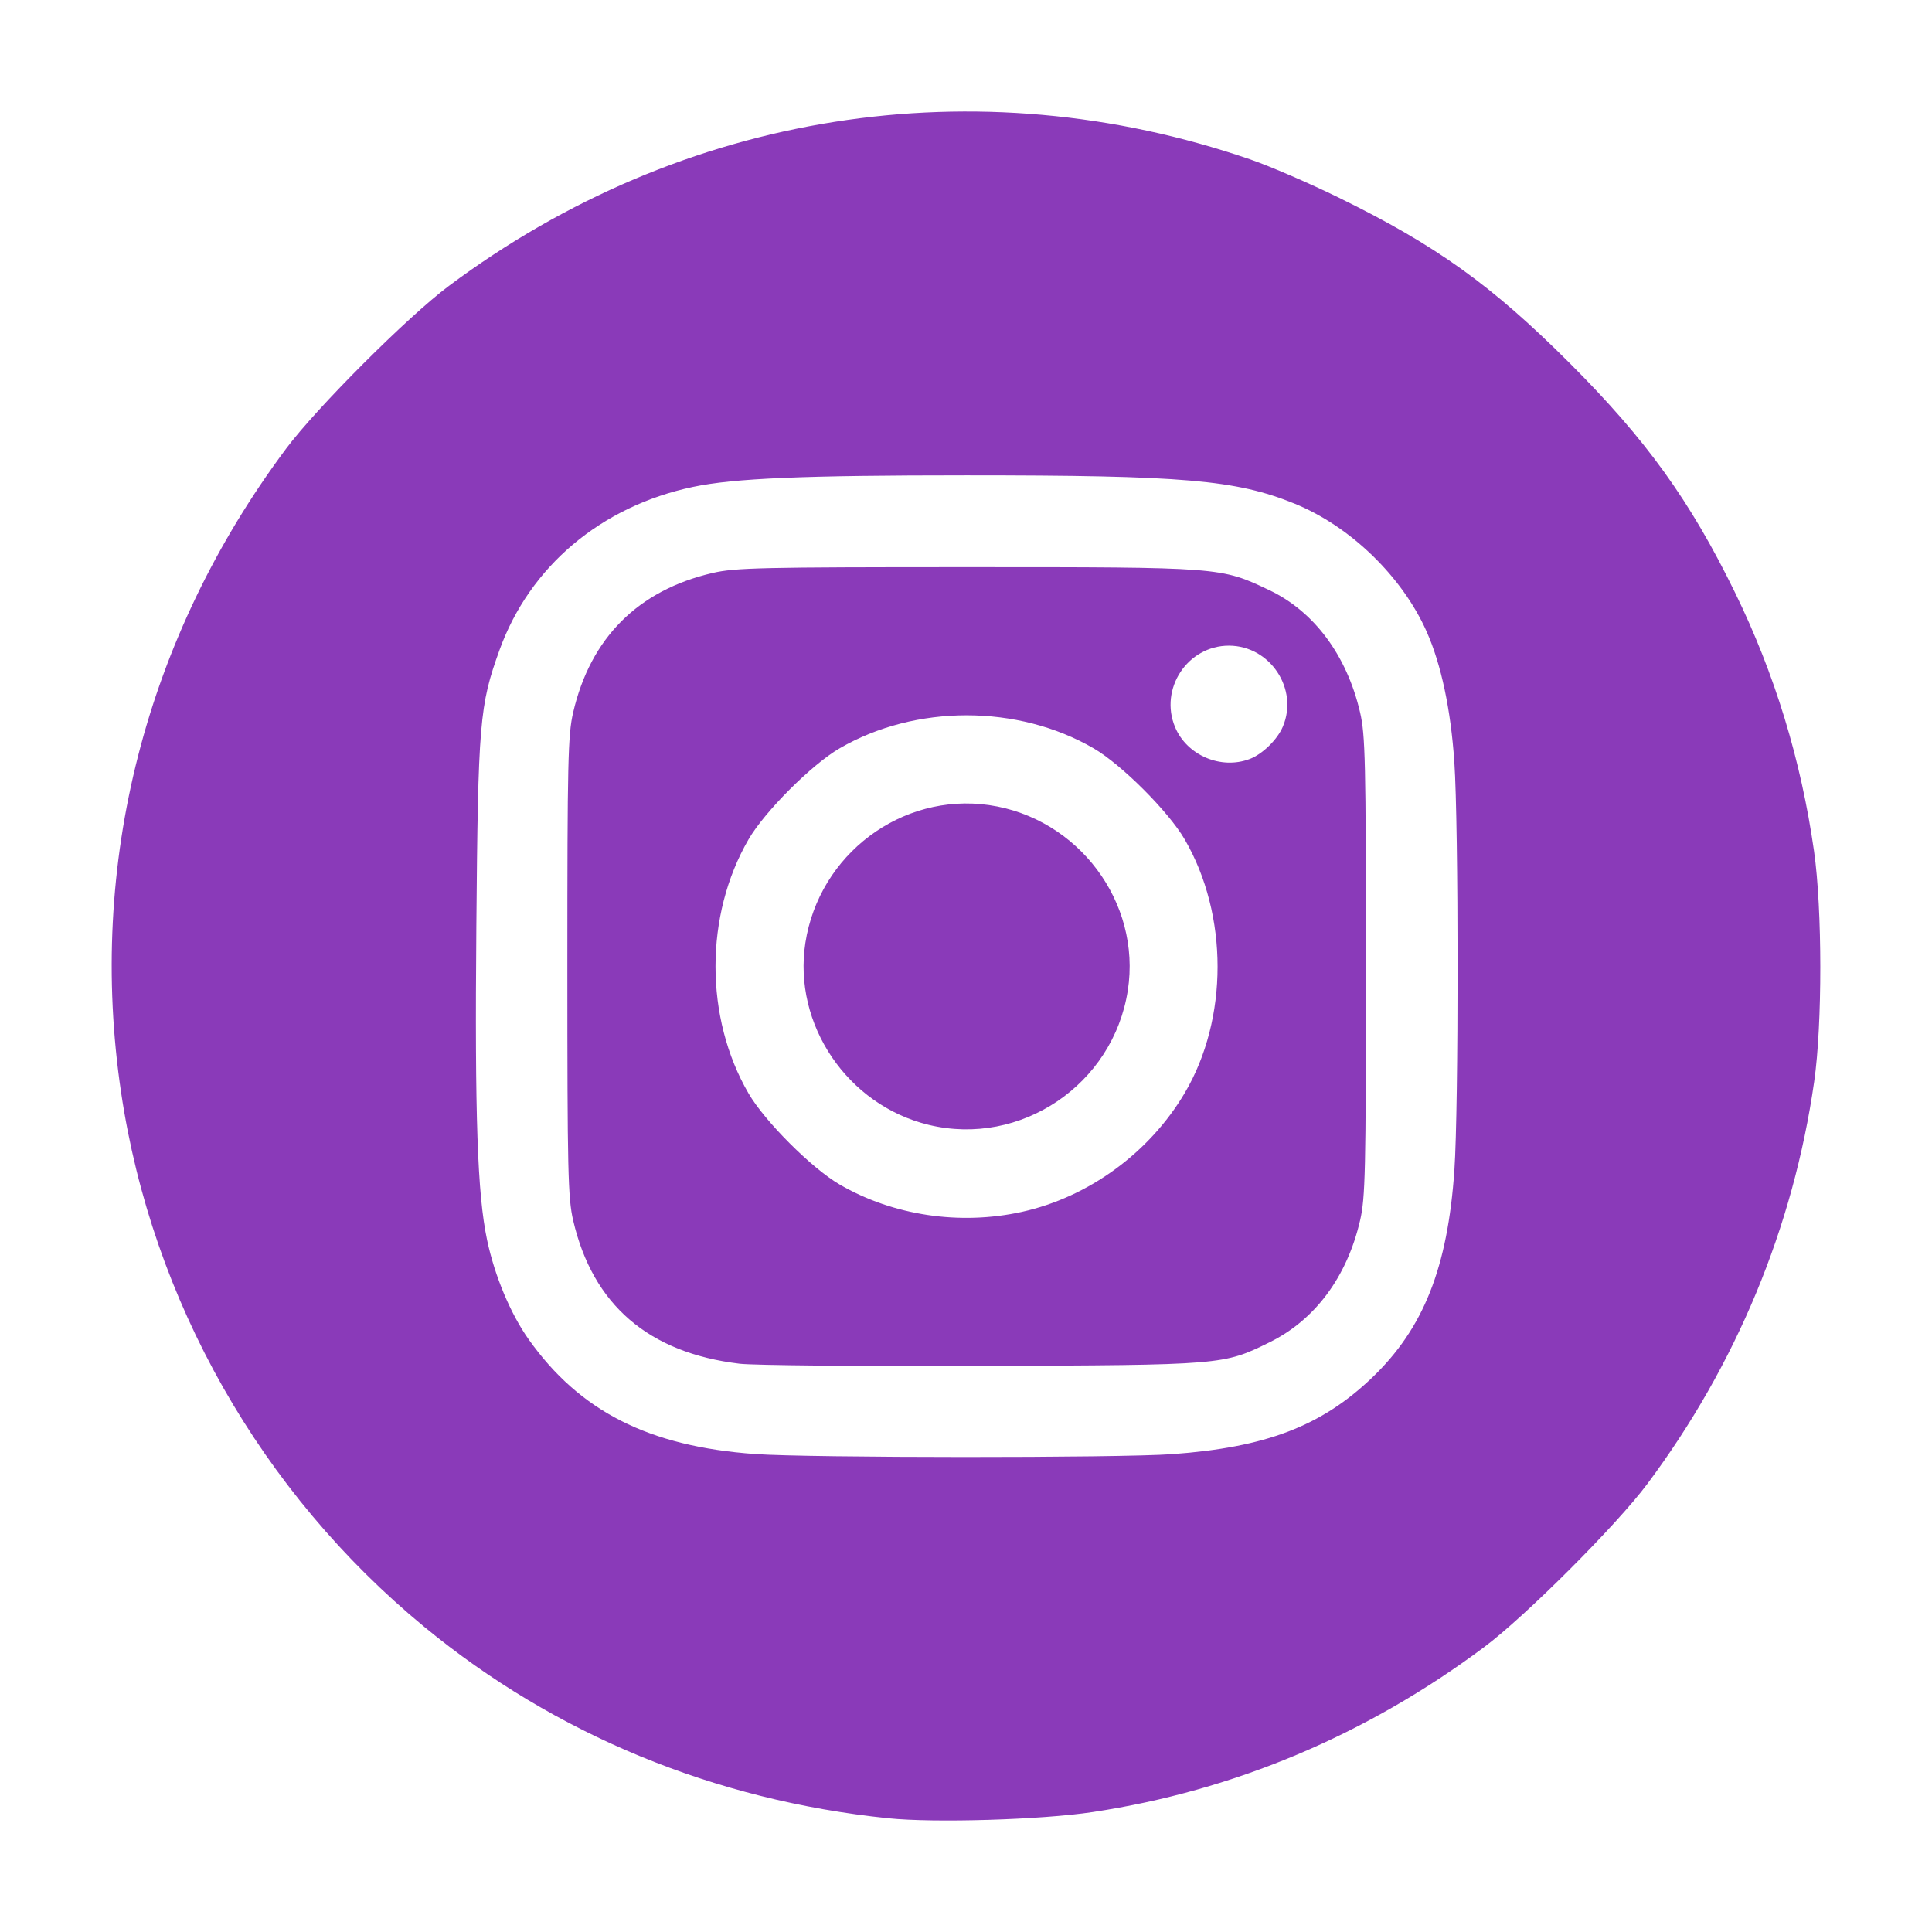 <?xml version="1.0" encoding="UTF-8" standalone="no"?>
<!-- Created with Inkscape (http://www.inkscape.org/) -->

<svg
   width="512"
   height="512"
   viewBox="0 0 135.467 135.467"
   version="1.1"
   id="svg5"
   xml:space="preserve"
   inkscape:version="1.2.2 (b0a8486541, 2022-12-01)"
   sodipodi:docname="instagram.svg"
   xmlns:inkscape="http://www.inkscape.org/namespaces/inkscape"
   xmlns:sodipodi="http://sodipodi.sourceforge.net/DTD/sodipodi-0.dtd"
   xmlns="http://www.w3.org/2000/svg"
   xmlns:svg="http://www.w3.org/2000/svg"><sodipodi:namedview
     id="namedview7"
     pagecolor="#ffffff"
     bordercolor="#999999"
     borderopacity="1"
     inkscape:showpageshadow="0"
     inkscape:pageopacity="0"
     inkscape:pagecheckerboard="0"
     inkscape:deskcolor="#d1d1d1"
     inkscape:document-units="mm"
     showgrid="false"
     showguides="true"
     inkscape:zoom="0.34832351"
     inkscape:cx="383.2644"
     inkscape:cy="173.68911"
     inkscape:window-width="1141"
     inkscape:window-height="646"
     inkscape:window-x="26"
     inkscape:window-y="23"
     inkscape:window-maximized="0"
     inkscape:current-layer="layer1"><sodipodi:guide
       position="76.576,127.084"
       orientation="0,-1"
       id="guide603"
       inkscape:locked="false" /><sodipodi:guide
       position="62.406,8.081"
       orientation="0,-1"
       id="guide605"
       inkscape:locked="false" /><sodipodi:guide
       position="8.073,62.751"
       orientation="1,0"
       id="guide607"
       inkscape:locked="false" /><sodipodi:guide
       position="127.205,75.867"
       orientation="1,0"
       id="guide609"
       inkscape:locked="false" /></sodipodi:namedview><defs
     id="defs2" /><g
     inkscape:label="Capa 1"
     inkscape:groupmode="layer"
     id="layer1"><path
       style="fill:#8a3ab9;stroke-width:0.234;fill-opacity:1"
       d="M 62.272,127.491 C 50.098,126.235 38.933,121.63 29.76,114.079 18.288,104.636 10.658,91.191 8.491,76.599 6.115,60.603 10.201,44.664 20.062,31.458 22.209,28.584 28.598,22.194 31.473,20.048 47.861,7.809 68.46,4.563 87.691,11.186 c 1.353,0.466 4.147,1.674 6.208,2.685 6.794,3.33 10.714,6.142 16.171,11.599 5.361,5.361 8.437,9.631 11.593,16.093 2.777,5.686 4.622,11.73 5.533,18.118 0.581,4.079 0.587,12.151 0.009,16.165 -1.464,10.212 -5.464,19.853 -11.705,28.21 -2.159,2.891 -8.542,9.274 -11.433,11.433 -8.25,6.161 -17.526,10.07 -27.457,11.569 -3.586,0.541 -11.091,0.768 -14.341,0.433 z m 19.908,-25.529 c 6.567,-0.473 10.456,-1.957 14.004,-5.341 3.632,-3.465 5.326,-7.73 5.795,-14.59 0.3,-4.392 0.297,-24.174 -0.004,-28.599 -0.251,-3.689 -0.923,-6.852 -1.943,-9.147 -1.717,-3.864 -5.35,-7.383 -9.265,-8.974 -4.098,-1.665 -7.766,-1.981 -22.989,-1.981 -11.465,0 -16.304,0.204 -19.186,0.811 -6.443,1.355 -11.45,5.574 -13.565,11.431 -1.406,3.892 -1.506,5.083 -1.626,19.382 -0.113,13.343 0.072,18.758 0.75,21.979 0.53,2.522 1.644,5.185 2.92,6.984 3.581,5.049 8.426,7.503 15.866,8.036 3.811,0.273 25.492,0.28 29.244,0.009 z M 51.852,95.62 C 45.467,94.854 41.558,91.484 40.188,85.568 c -0.365,-1.577 -0.407,-3.401 -0.407,-17.805 0,-14.404 0.042,-16.228 0.407,-17.805 1.211,-5.229 4.555,-8.574 9.784,-9.784 1.577,-0.365 3.401,-0.407 17.805,-0.407 17.874,0 17.819,-0.004 21.222,1.612 3.151,1.496 5.443,4.584 6.368,8.579 0.365,1.577 0.407,3.401 0.407,17.805 0,14.404 -0.042,16.228 -0.407,17.805 -0.919,3.97 -3.154,6.979 -6.354,8.554 -3.235,1.592 -3.242,1.593 -20.181,1.654 -8.375,0.033 -16.016,-0.042 -16.98,-0.155 z M 71.655,84.972 c 4.675,-1.032 8.938,-4.144 11.415,-8.334 3.071,-5.193 3.071,-12.492 0,-17.778 -1.136,-1.956 -4.434,-5.254 -6.39,-6.39 -5.313,-3.086 -12.485,-3.087 -17.805,-0.001 -1.956,1.134 -5.257,4.435 -6.391,6.391 -3.085,5.32 -3.085,12.492 0.001,17.805 1.136,1.956 4.434,5.254 6.39,6.39 3.747,2.176 8.425,2.878 12.78,1.917 z m -6.54,-6.101 c -5.692,-1.378 -9.529,-7.043 -8.644,-12.76 0.961,-6.208 6.743,-10.544 12.88,-9.66 6.251,0.901 10.685,6.821 9.729,12.992 -1.023,6.609 -7.512,10.99 -13.965,9.428 z M 87.617,53.223 c 0.897,-0.339 1.938,-1.35 2.328,-2.262 1.132,-2.646 -0.889,-5.689 -3.777,-5.689 -2.9,0 -4.898,3.025 -3.774,5.714 0.824,1.973 3.213,2.996 5.223,2.236 z"
       id="path548" /></g></svg>
